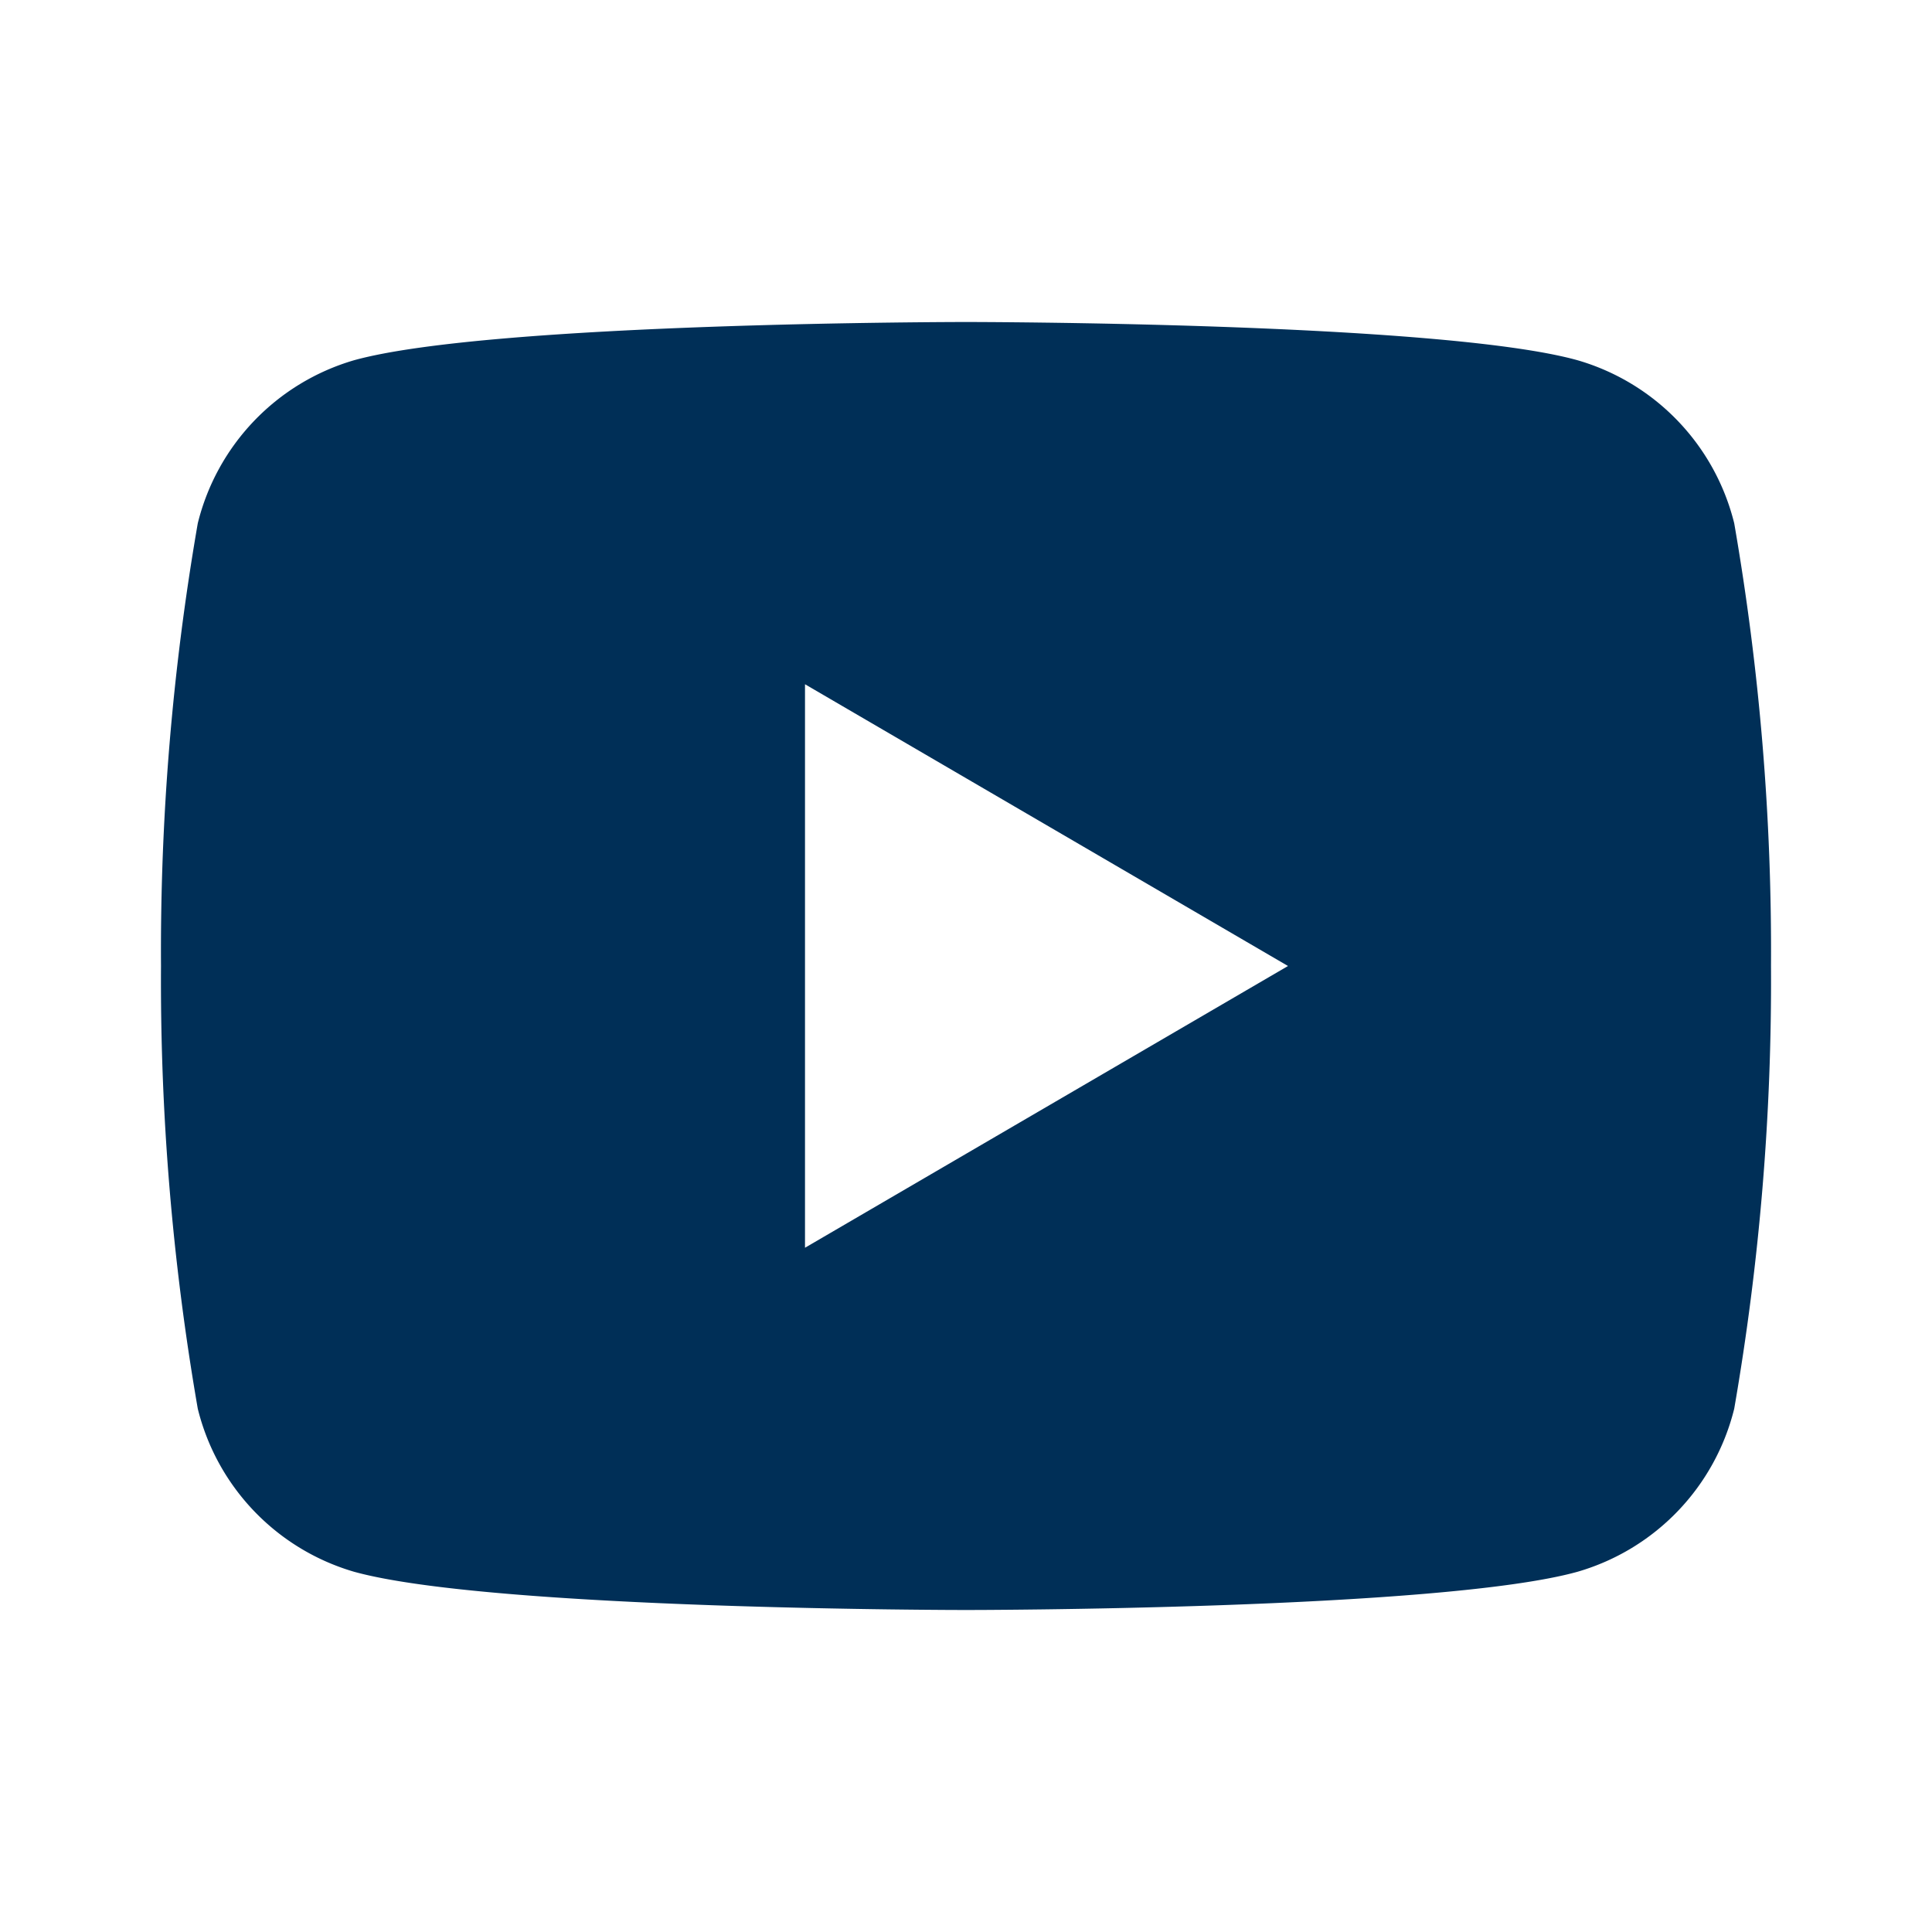 <svg id="youtube-fill" xmlns="http://www.w3.org/2000/svg" width="24" height="24" viewBox="0 0 24 24">
  <path id="Path_29845" data-name="Path 29845" d="M0,0H24V24H0Z" fill="none"/>
  <path id="Path_29846" data-name="Path 29846" d="M21.543,6.5A31.058,31.058,0,0,1,22,12a31.058,31.058,0,0,1-.457,5.5A2.811,2.811,0,0,1,19.6,19.524C17.9,20,12,20,12,20s-5.893,0-7.605-.476A2.811,2.811,0,0,1,2.457,17.5,31.058,31.058,0,0,1,2,12a31.058,31.058,0,0,1,.457-5.5A2.811,2.811,0,0,1,4.395,4.476C6.107,4,12,4,12,4s5.9,0,7.6.476A2.811,2.811,0,0,1,21.543,6.5ZM10,15.5,16,12,10,8.5Z" fill="#002f57"/>
</svg>
